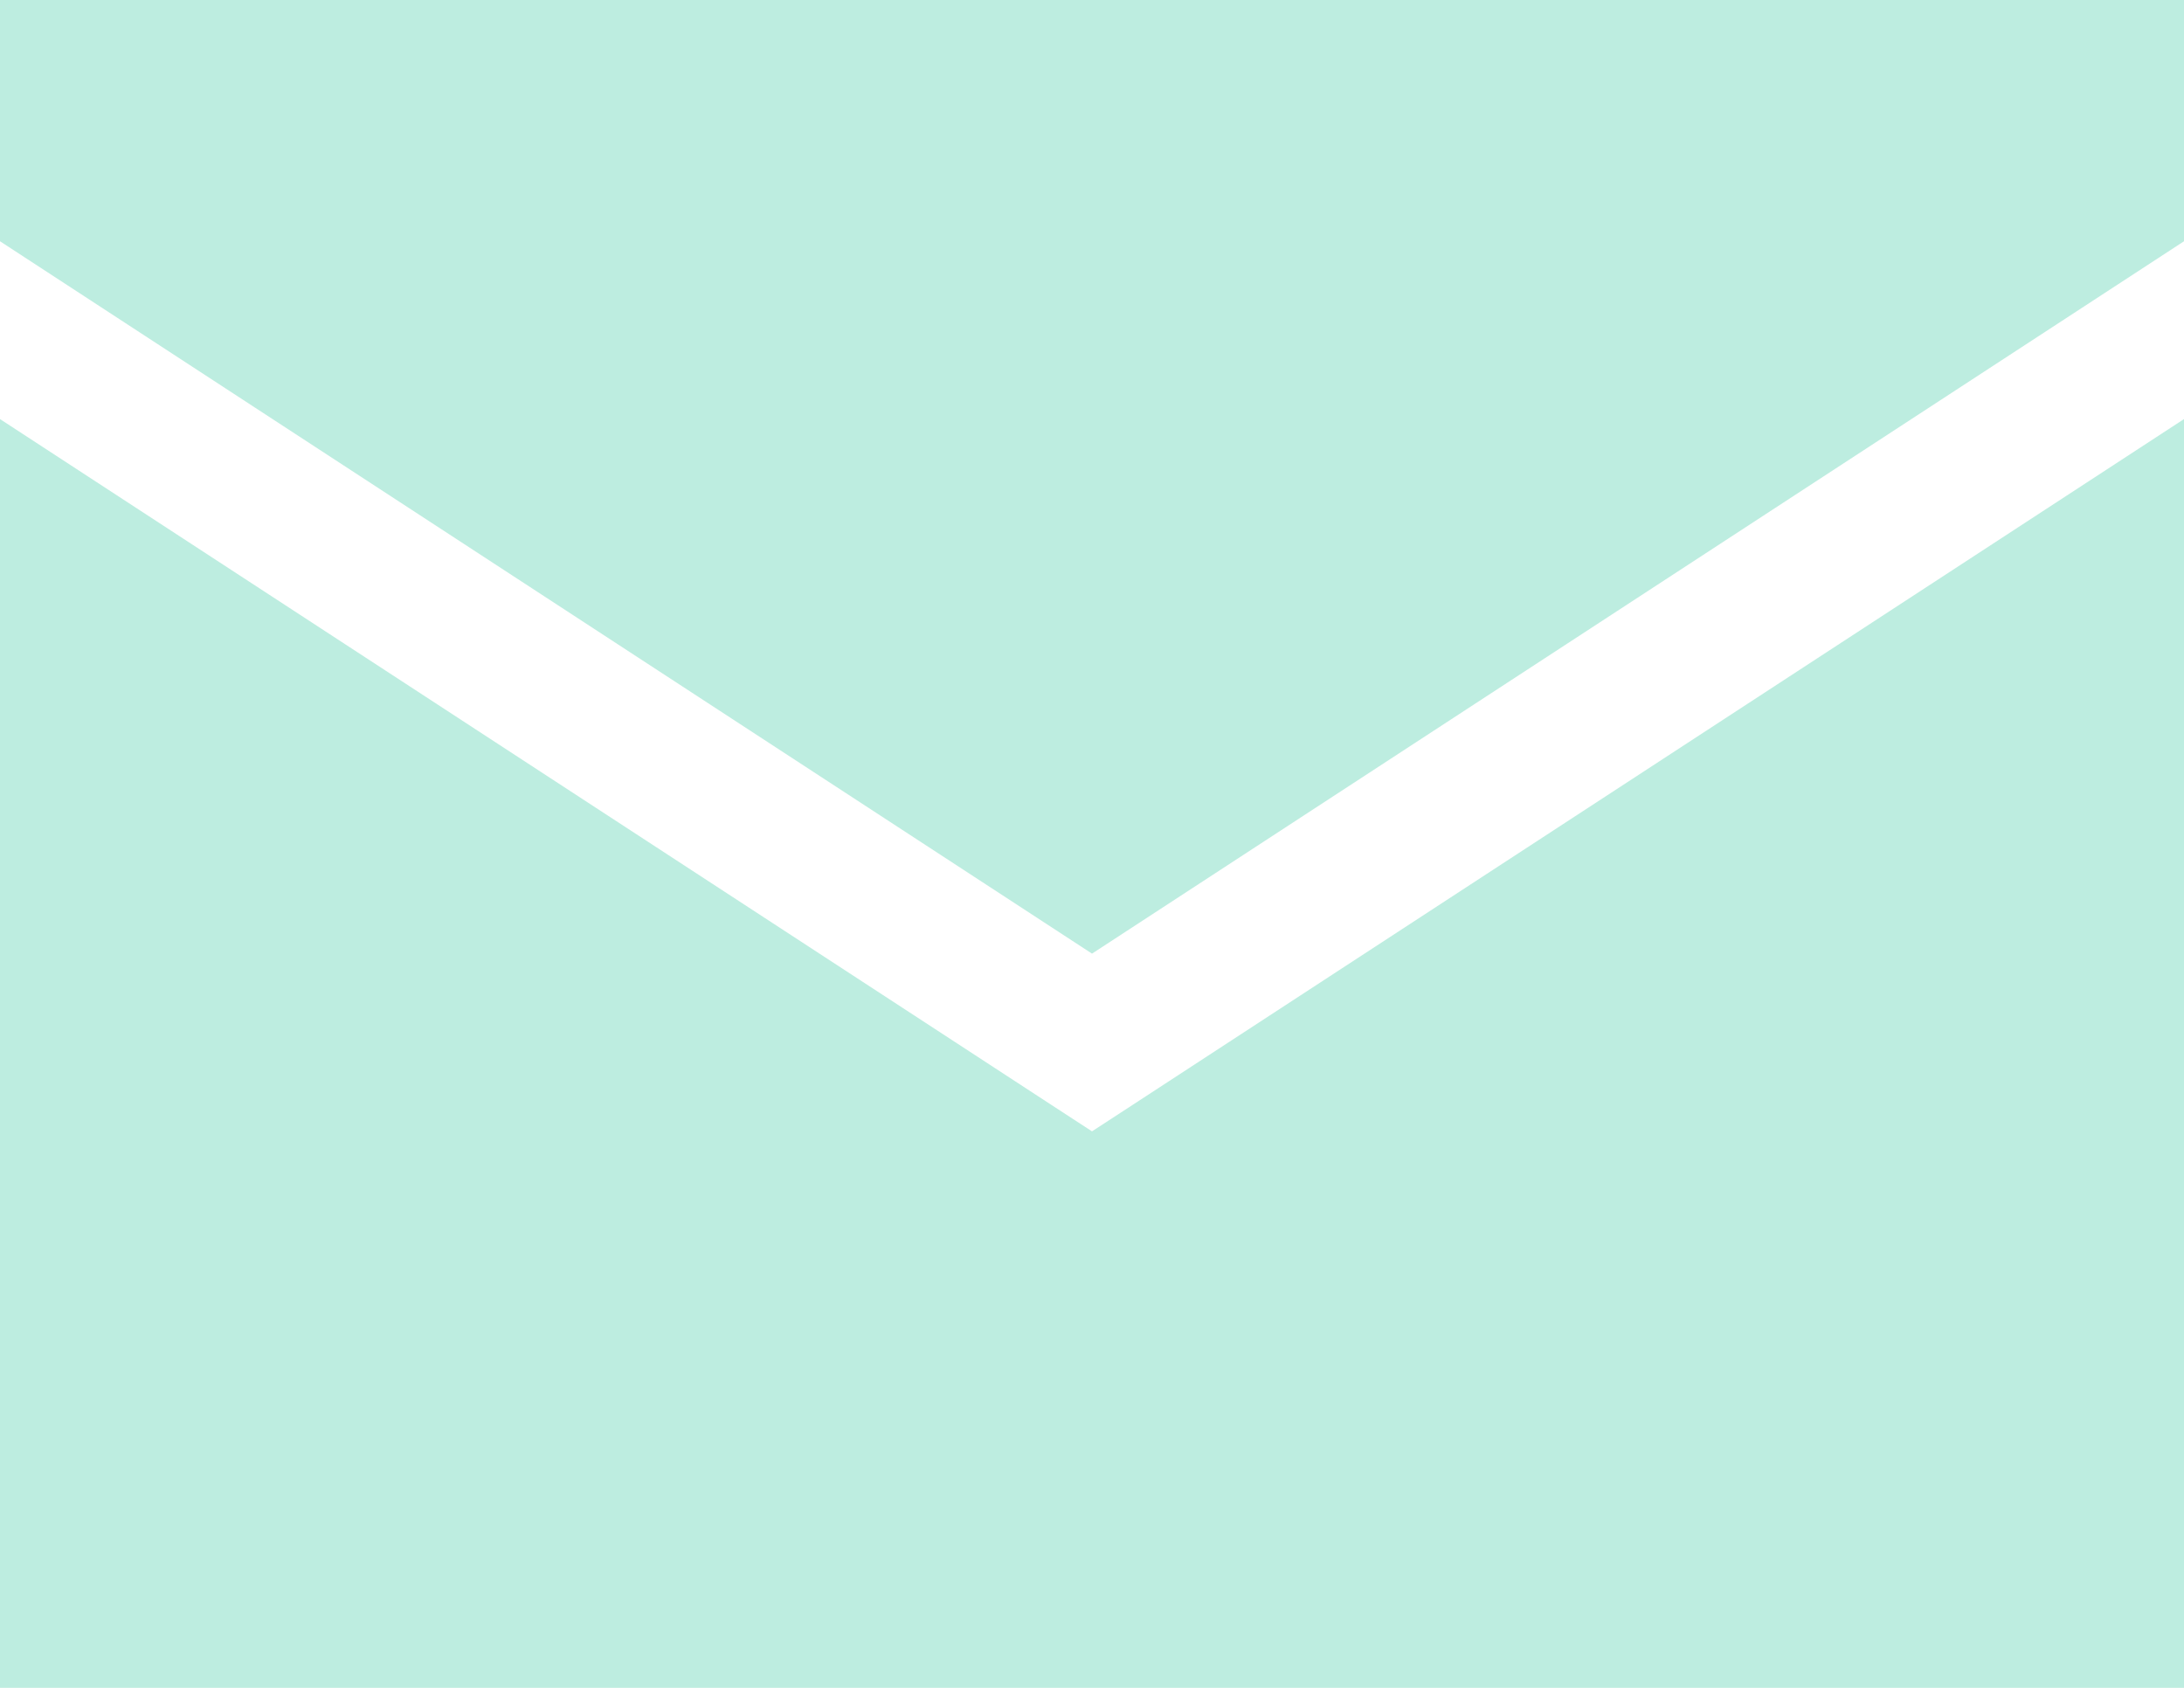 <svg width="22" height="17" viewBox="0 0 22 17" fill="none" xmlns="http://www.w3.org/2000/svg">
<path fill-rule="evenodd" clip-rule="evenodd" d="M22 0H0V2.43L11 9.605L22 2.43V0ZM22 4.221L11.41 11.128L11 11.395L10.59 11.128L0 4.221V17H22V4.221Z" fill="#BDEDE0"/>
</svg>
